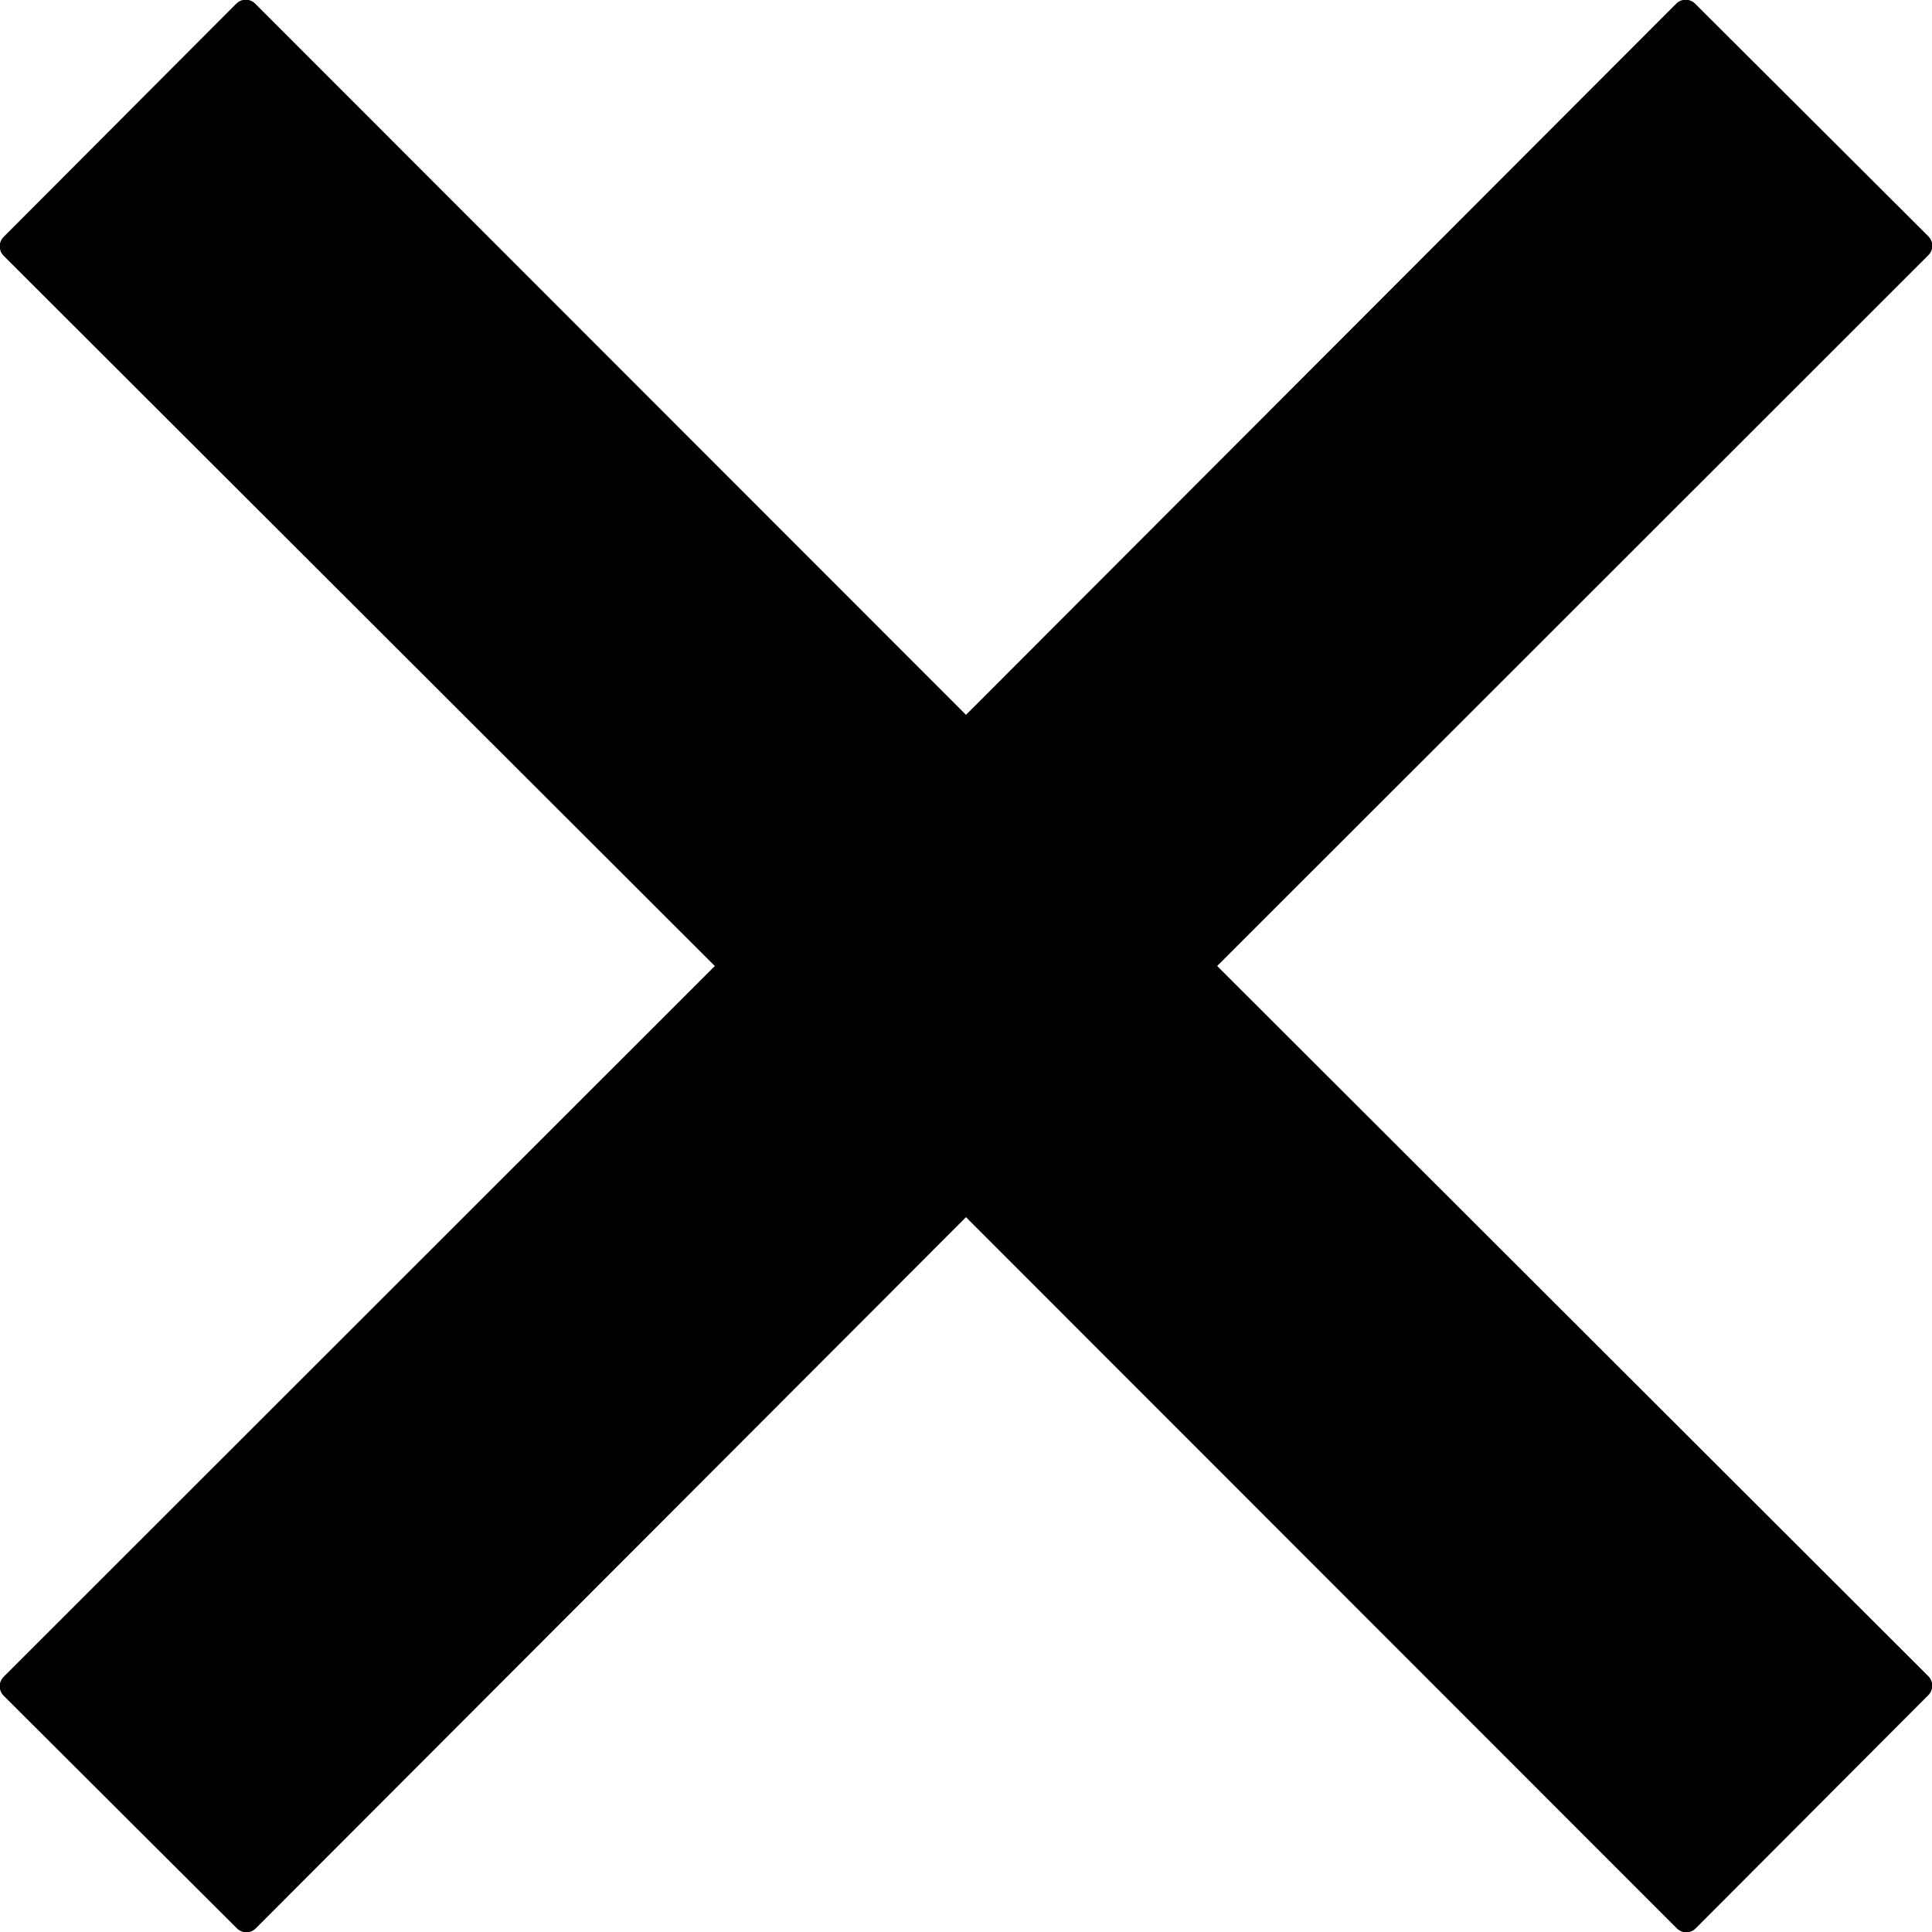 <svg id="close-sidebar" version="1.1" xmlns="http://www.w3.org/2000/svg" width="1024" height="1024" viewBox="0 0 1024 1024">
<path d="M645.12 512l376.832-376.627c1.354-1.29 2.196-3.107 2.196-5.12s-0.842-3.83-2.194-5.117l-123.395-123.088c-1.29-1.354-3.107-2.196-5.12-2.196s-3.83 0.842-5.117 2.194l-376.323 376.835-376.627-376.832c-1.29-1.354-3.107-2.196-5.12-2.196s-3.83 0.842-5.117 2.194l-123.088 123.395c-1.354 1.29-2.196 3.107-2.196 5.12s0.842 3.83 2.194 5.117l376.835 376.323-376.832 376.627c-1.354 1.29-2.196 3.107-2.196 5.12s0.842 3.83 2.194 5.117l123.395 123.088c1.29 1.354 3.107 2.196 5.12 2.196s3.83-0.842 5.117-2.194l376.323-376.835 376.627 376.832c1.29 1.354 3.107 2.196 5.12 2.196s3.83-0.842 5.117-2.194l123.088-123.395c1.354-1.29 2.196-3.107 2.196-5.12s-0.842-3.83-2.194-5.117z"></path>
</svg>
